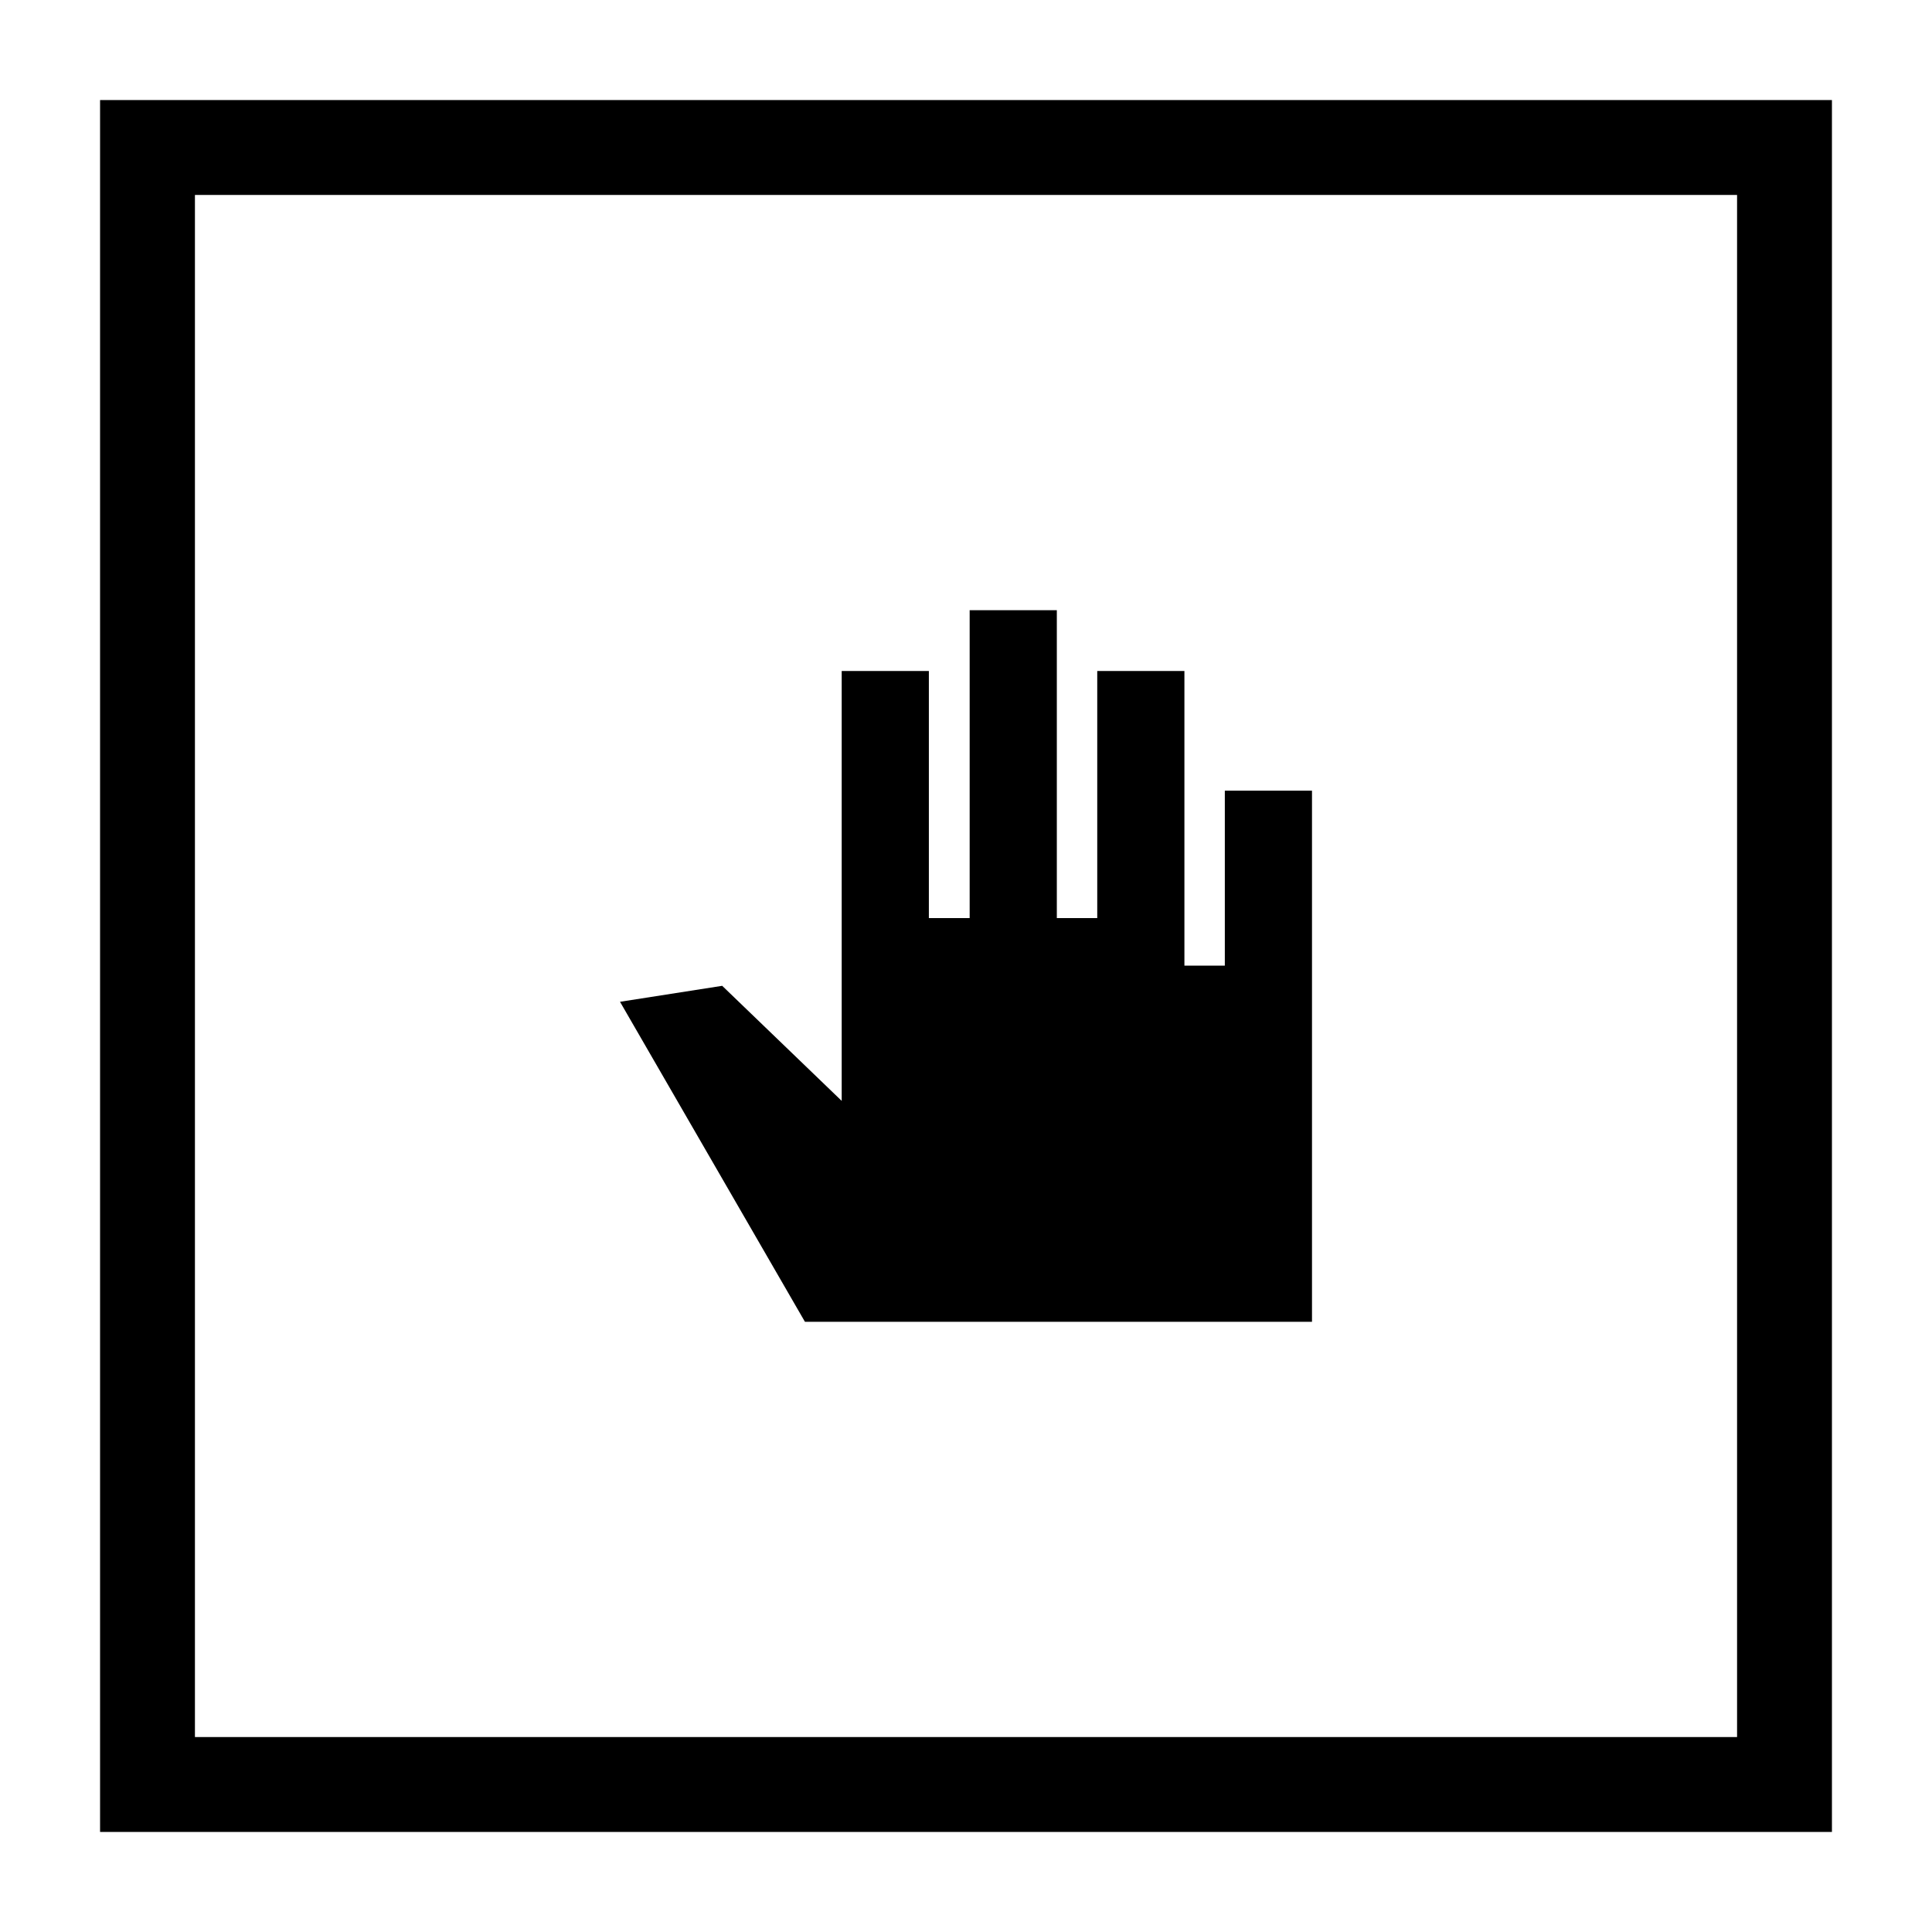 <svg fill="#000000" data-icon="true" clip-rule="evenodd" fill-rule="evenodd" y="0px" x="0px" viewBox="-20 -20 10040 10040" style="shape-rendering:geometricPrecision;text-rendering:geometricPrecision;image-rendering:optimizeQuality;" version="1.1" xml:space="preserve" xmlns:xlink="http://www.w3.org/1999/xlink" xmlns="http://www.w3.org/2000/svg"><defs><style type="text/css">
   
    .fil0 {fill:black;fill-rule:nonzero}
   
  </style></defs><g><path d="M9500 500l0 9000 -9000 0 0 -9000 9000 0zm-493 493l-8014 0 0 8014 8014 0 0 -8014zm-3325 3758l-210 0 0 -484 0 -1116 -453 0 0 1116 0 484 -212 0 0 -1284 -453 0 0 1284 0 950 -621 -598 -531 83 961 1663 2635 0 0 -1237 0 -814 0 -709 -453 0 0 909 -210 0 0 -516 0 -1015 -453 0 0 1284z" class="fil0"></path></g></svg>